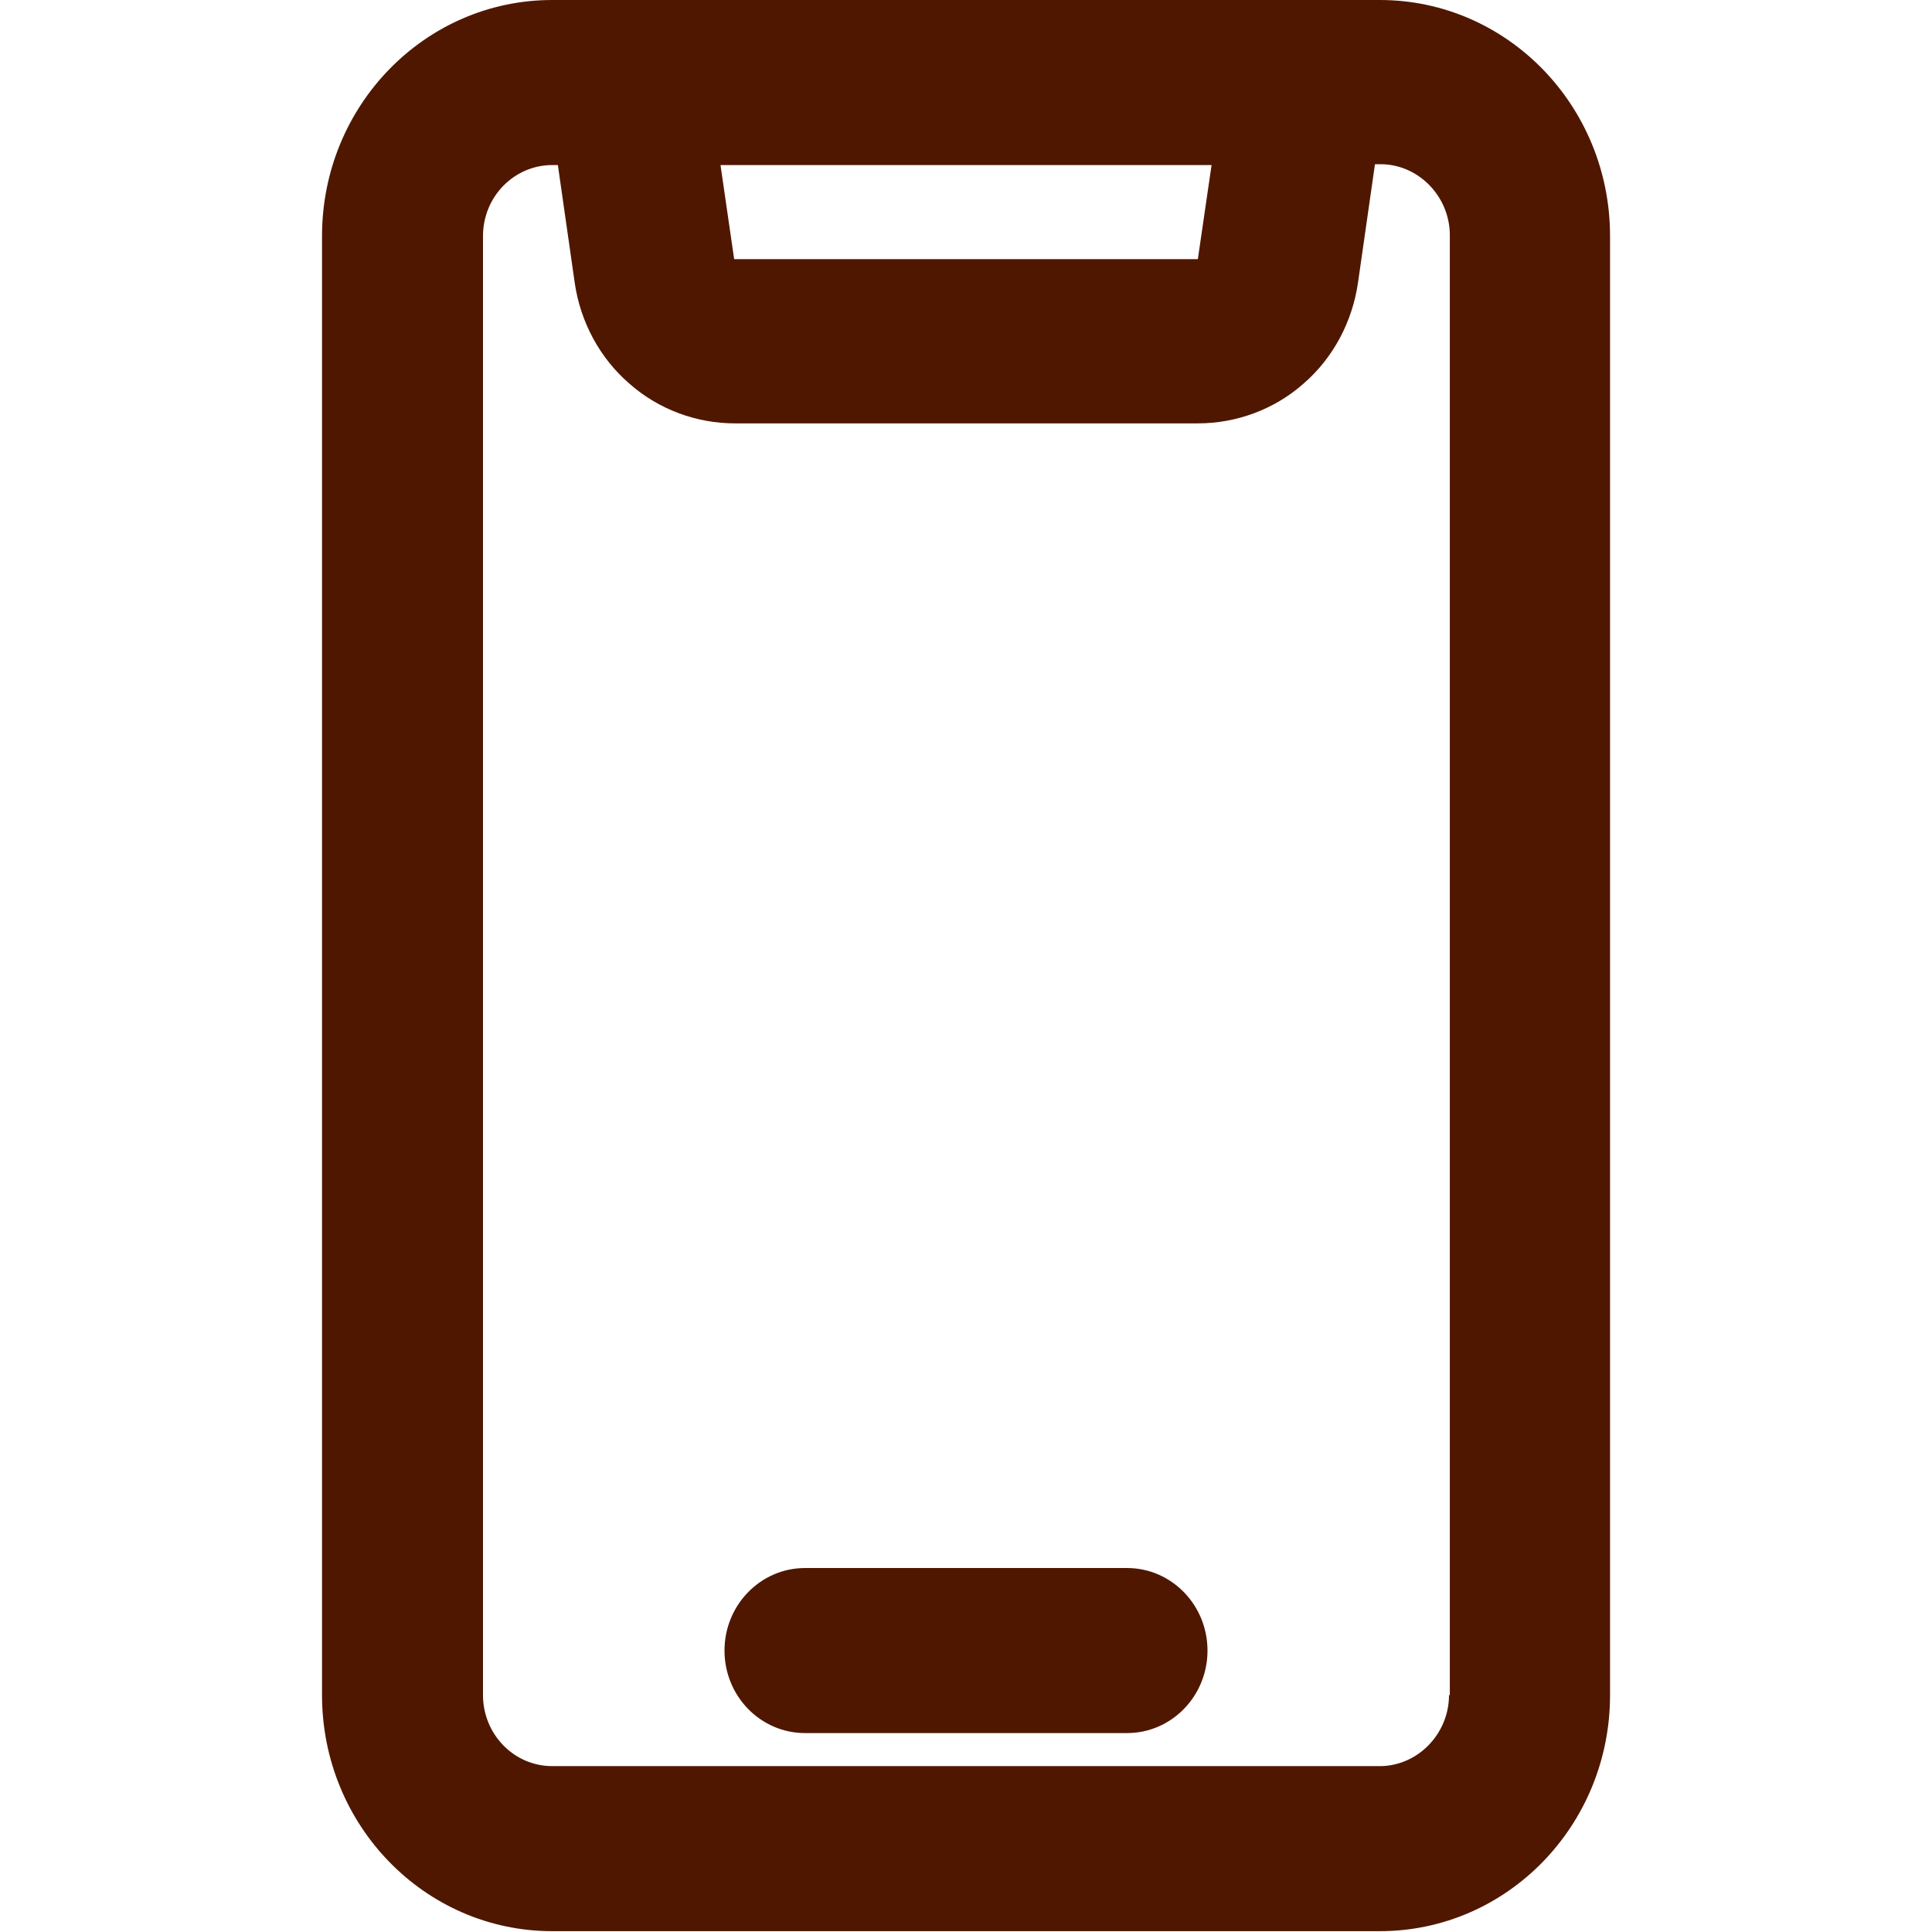 <svg width="28" height="28" viewBox="0 0 28 28" fill="none" xmlns="http://www.w3.org/2000/svg">
<path fill-rule="evenodd" clip-rule="evenodd" d="M8.004 0H19.997C21.84 0 23.334 1.531 23.334 3.421V24.567C23.334 26.457 21.84 27.988 19.997 27.988H8.004C6.16 27.988 4.667 26.457 4.667 24.567V3.421C4.667 1.531 6.16 0 8.004 0ZM17.36 3.756L17.559 2.392H10.442L10.64 3.756H17.36ZM19.997 25.596C20.545 25.596 21 25.129 21 24.567H21.012V3.409C21.012 2.847 20.557 2.38 20.009 2.38H19.927L19.682 4.091C19.6 4.665 19.32 5.191 18.889 5.562C18.469 5.933 17.92 6.136 17.36 6.136H10.652C10.092 6.136 9.544 5.933 9.124 5.562C8.692 5.191 8.412 4.665 8.33 4.103L8.085 2.392H8.004C7.455 2.392 7 2.847 7 3.421V24.567C7 25.129 7.444 25.596 8.004 25.596H19.997ZM11.667 22.725C11.023 22.725 10.5 23.261 10.5 23.921C10.5 24.582 11.023 25.117 11.667 25.117H16.334C16.978 25.117 17.5 24.582 17.5 23.921C17.5 23.261 16.978 22.725 16.334 22.725H11.667Z" fill="#4F1700"/>
</svg>
